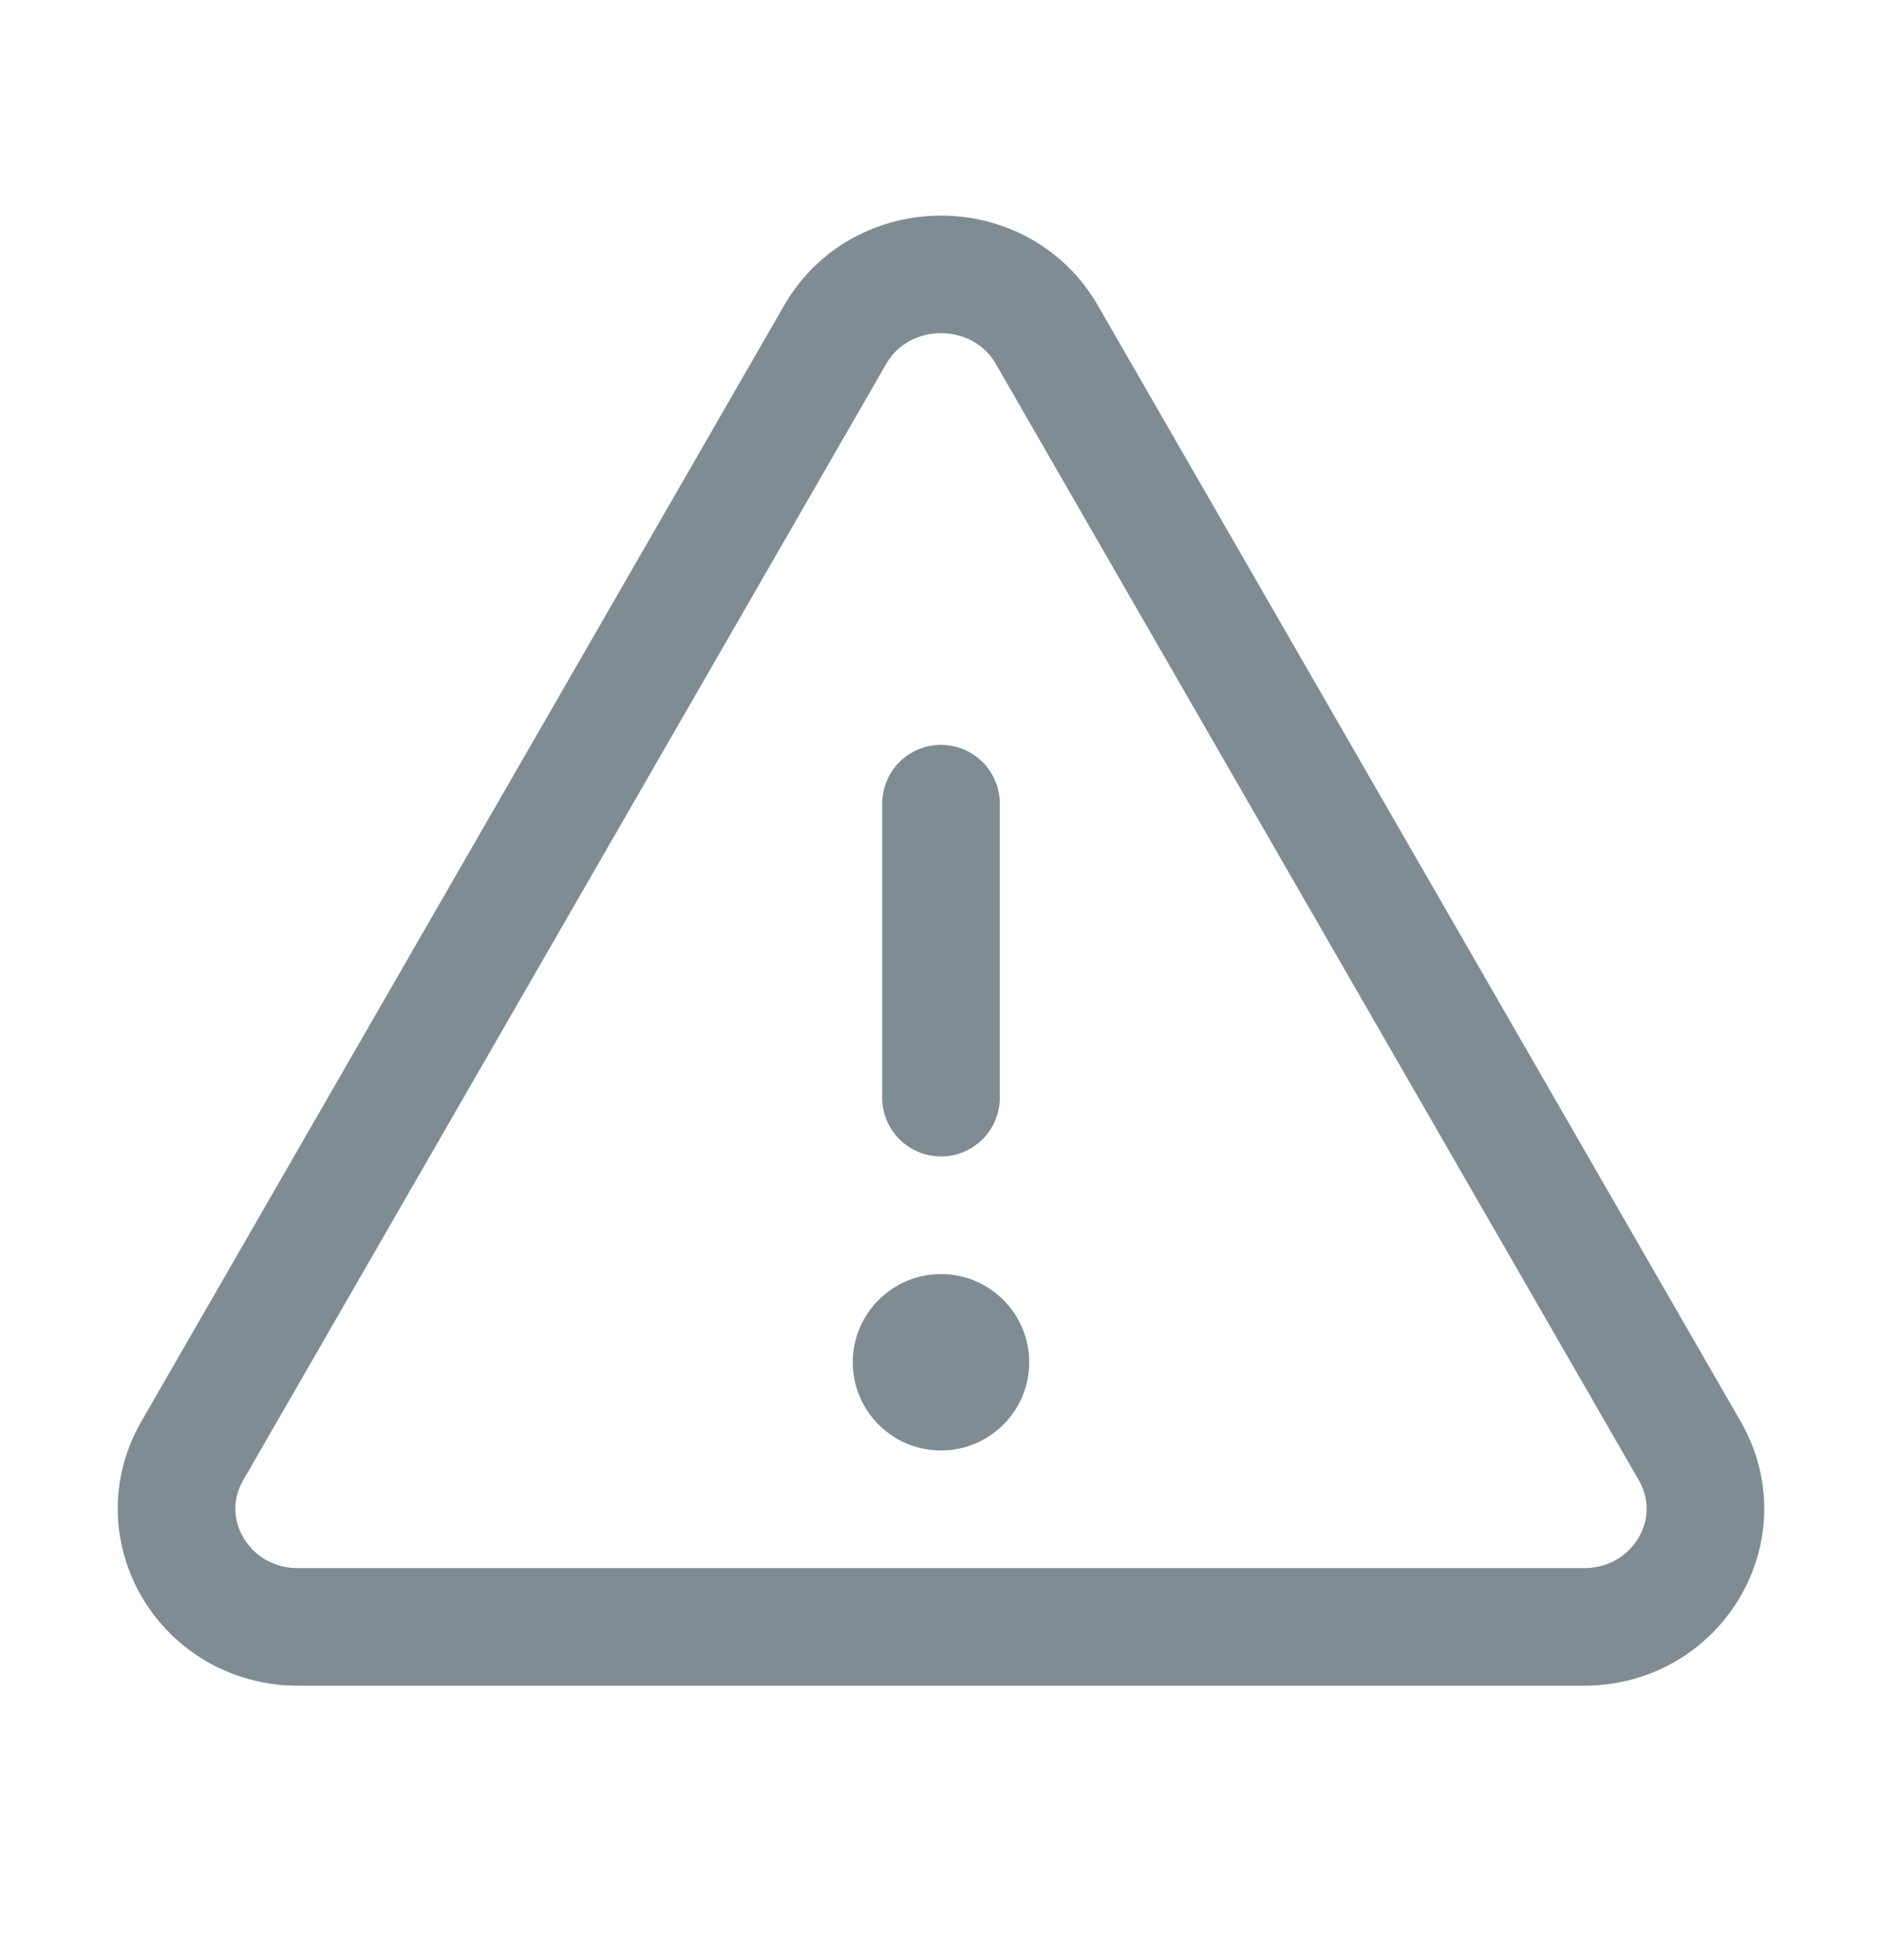 <svg width="24" height="25" viewBox="0 0 24 25" fill="none" xmlns="http://www.w3.org/2000/svg">
<path d="M13.351 4.271L21.55 18.508C22.125 19.512 21.383 20.75 20.199 20.75H3.801C2.617 20.75 1.875 19.512 2.45 18.508L10.649 4.271C11.24 3.243 12.76 3.243 13.351 4.271Z" stroke="#808C94" stroke-width="1.5" stroke-linecap="round" stroke-linejoin="round"/>
<path d="M12 14V10.25" stroke="#808C94" stroke-width="1.5" stroke-linecap="round" stroke-linejoin="round"/>
<path d="M12 18.5C12.621 18.5 13.125 17.996 13.125 17.375C13.125 16.754 12.621 16.25 12 16.25C11.379 16.25 10.875 16.754 10.875 17.375C10.875 17.996 11.379 18.5 12 18.5Z" fill="#808C94"/>
</svg>
